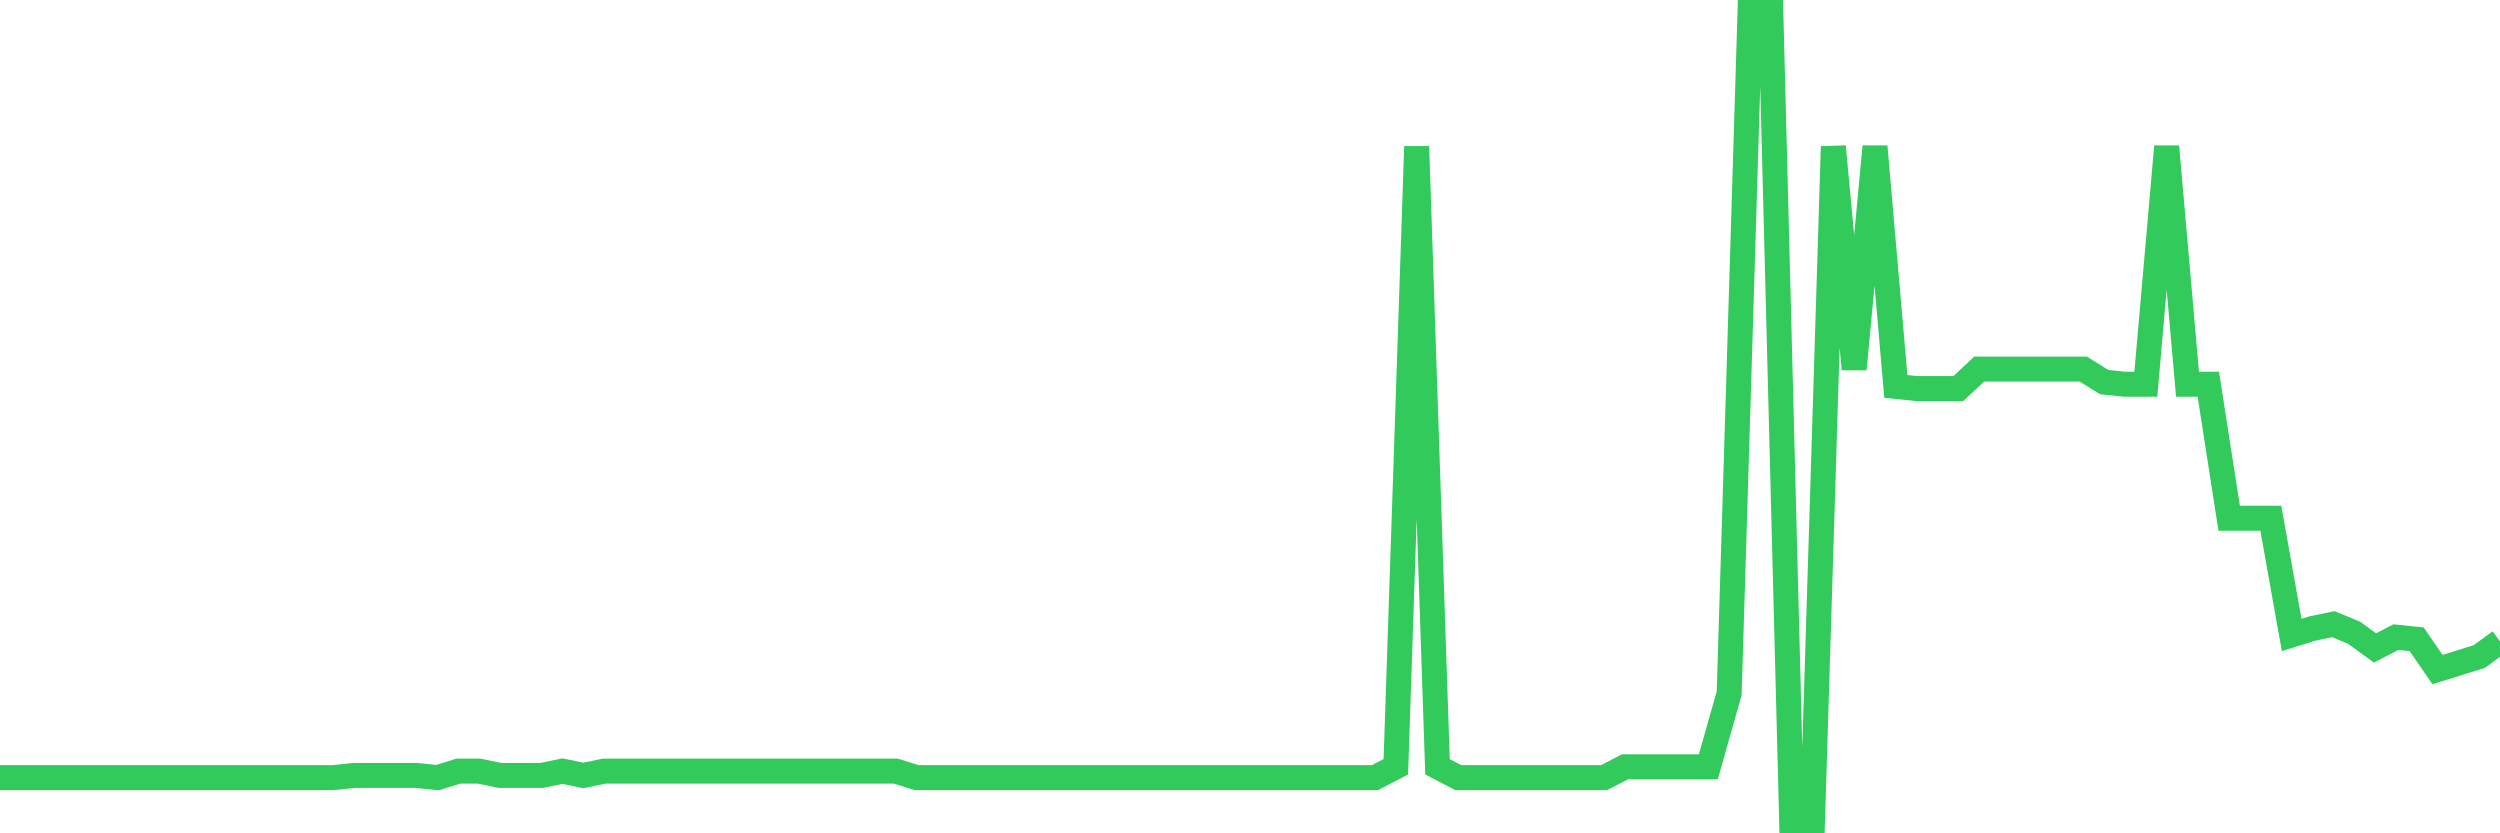 <svg
  xmlns="http://www.w3.org/2000/svg"
  xmlns:xlink="http://www.w3.org/1999/xlink"
  width="120"
  height="40"
  viewBox="0 0 120 40"
  preserveAspectRatio="none"
>
  <polyline
    points="0,37.325 1,37.325 2,37.325 3,37.325 4,37.325 5,37.325 6,37.325 7,37.325 8,37.325 9,37.325 10,37.325 11,37.325 12,37.325 13,37.325 14,37.325 15,37.325 16,37.325 17,37.221 18,37.221 19,37.221 20,37.221 21,37.325 22,37.014 23,37.014 24,37.221 25,37.221 26,37.221 27,37.014 28,37.221 29,37.014 30,37.014 31,37.014 32,37.014 33,37.014 34,37.014 35,37.014 36,37.014 37,37.014 38,37.014 39,37.014 40,37.014 41,37.014 42,37.014 43,37.014 44,37.325 45,37.325 46,37.325 47,37.325 48,37.325 49,37.325 50,37.325 51,37.325 52,37.325 53,37.325 54,37.325 55,37.325 56,37.325 57,37.325 58,37.325 59,37.325 60,37.325 61,37.325 62,37.325 63,37.325 64,37.325 65,37.325 66,37.325 67,36.806 68,7.032 69,36.806 70,37.325 71,37.325 72,37.325 73,37.325 74,37.325 75,37.325 76,37.325 77,37.325 78,36.806 79,36.806 80,36.806 81,36.806 82,36.806 83,33.279 84,0.6 85,0.6 86,39.4 87,39.4 88,7.032 89,17.718 90,7.032 91,18.548 92,18.651 93,18.651 94,18.651 95,17.718 96,17.718 97,17.718 98,17.718 99,17.718 100,17.718 101,18.34 102,18.444 103,18.444 104,7.032 105,18.444 106,18.444 107,24.876 108,24.876 109,24.876 110,30.478 111,30.167 112,29.959 113,30.374 114,31.101 115,30.582 116,30.686 117,32.138 118,31.827 119,31.516 120,30.789"
    fill="none"
    stroke="#32ca5b"
    stroke-width="1.2"
  >
  </polyline>
</svg>